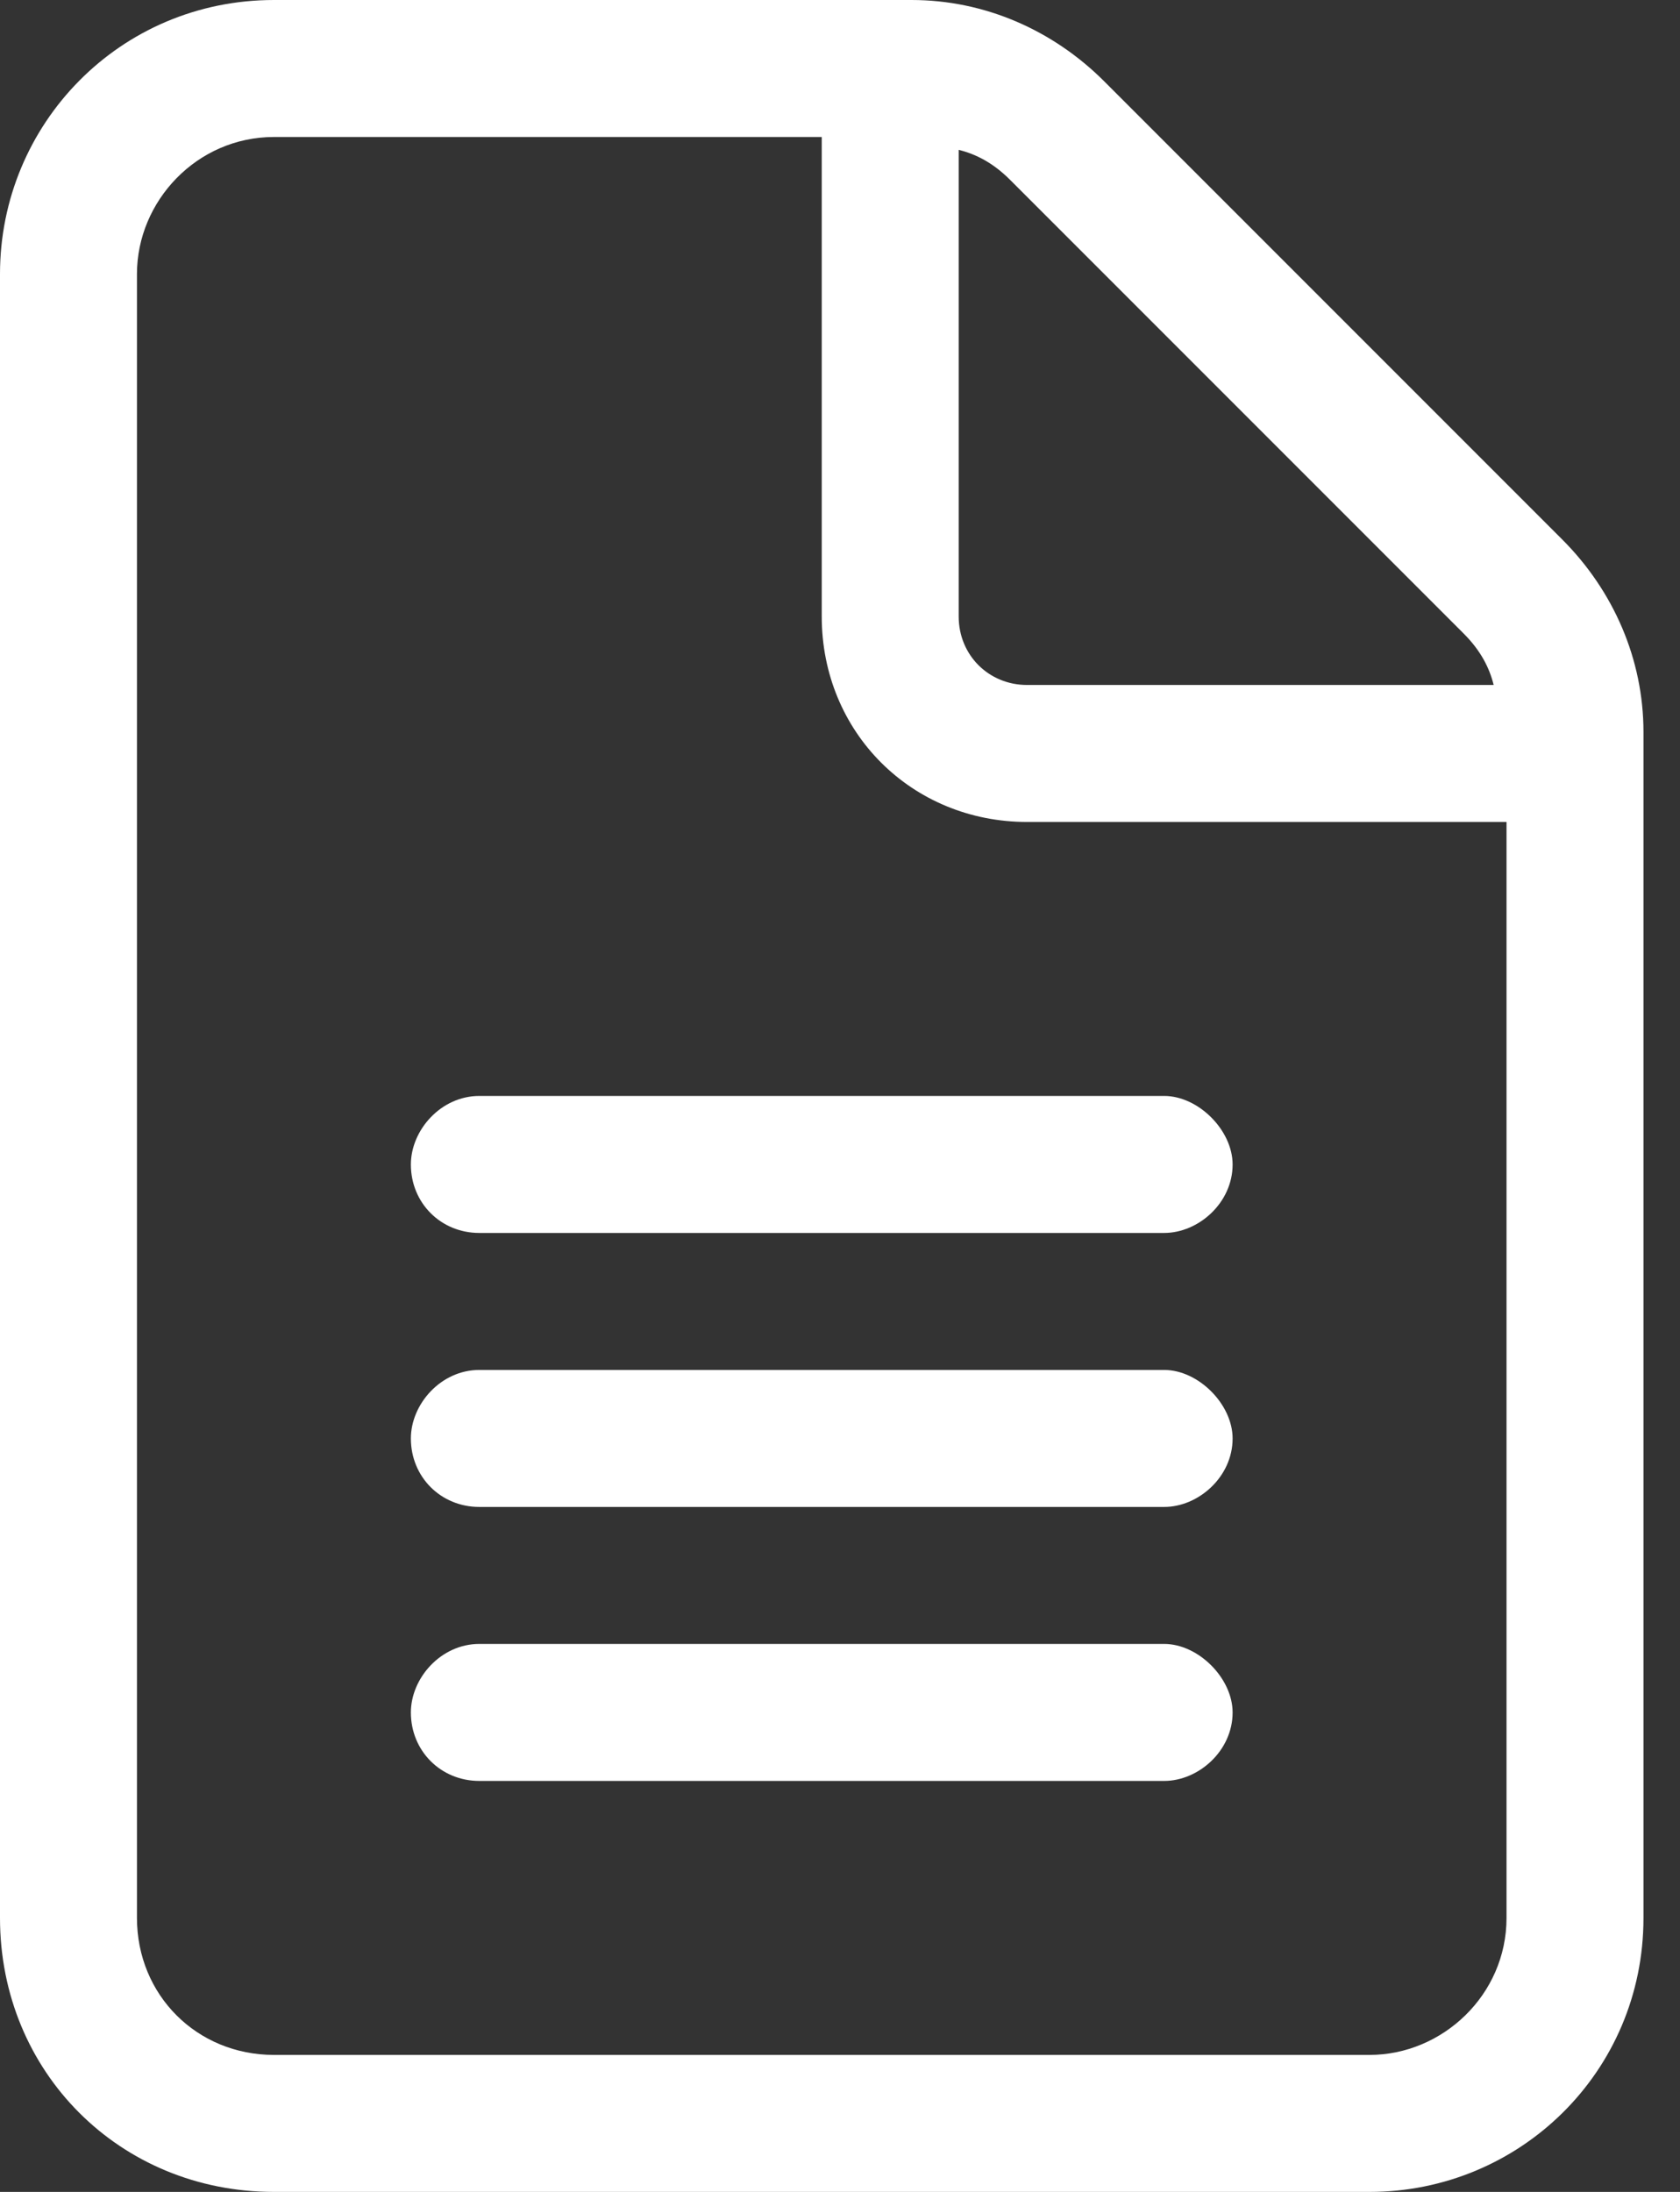 <svg width="23" height="30" viewBox="0 0 23 30" fill="none" xmlns="http://www.w3.org/2000/svg">
<rect x="0" y="0" width="23" height="30" fill="#333333" stroke="none"/>
<path d="M21.387 7.383C22.09 8.086 22.5 9.023 22.5 10.02V26.25C22.5 28.359 20.801 30 18.75 30H3.75C1.641 30 0 28.359 0 26.25V3.75C0 1.699 1.641 0 3.75 0H12.48C13.477 0 14.414 0.41 15.117 1.113L21.387 7.383ZM13.125 2.051V8.438C13.125 8.965 13.535 9.375 14.062 9.375H20.449C20.391 9.141 20.273 8.906 20.039 8.672L13.828 2.461C13.594 2.227 13.359 2.109 13.125 2.051ZM20.625 26.25V11.25H14.062C12.48 11.25 11.25 10.02 11.25 8.438V1.875H3.75C2.695 1.875 1.875 2.754 1.875 3.75V26.25C1.875 27.305 2.695 28.125 3.75 28.125H18.75C19.746 28.125 20.625 27.305 20.625 26.25ZM5.625 15.938C5.625 15.469 6.035 15 6.562 15H15.938C16.406 15 16.875 15.469 16.875 15.938C16.875 16.465 16.406 16.875 15.938 16.875H6.562C6.035 16.875 5.625 16.465 5.625 15.938ZM15.938 18.75C16.406 18.75 16.875 19.219 16.875 19.688C16.875 20.215 16.406 20.625 15.938 20.625H6.562C6.035 20.625 5.625 20.215 5.625 19.688C5.625 19.219 6.035 18.75 6.562 18.75H15.938ZM15.938 22.5C16.406 22.5 16.875 22.969 16.875 23.438C16.875 23.965 16.406 24.375 15.938 24.375H6.562C6.035 24.375 5.625 23.965 5.625 23.438C5.625 22.969 6.035 22.5 6.562 22.5H15.938Z" fill="white"/>
</svg>
